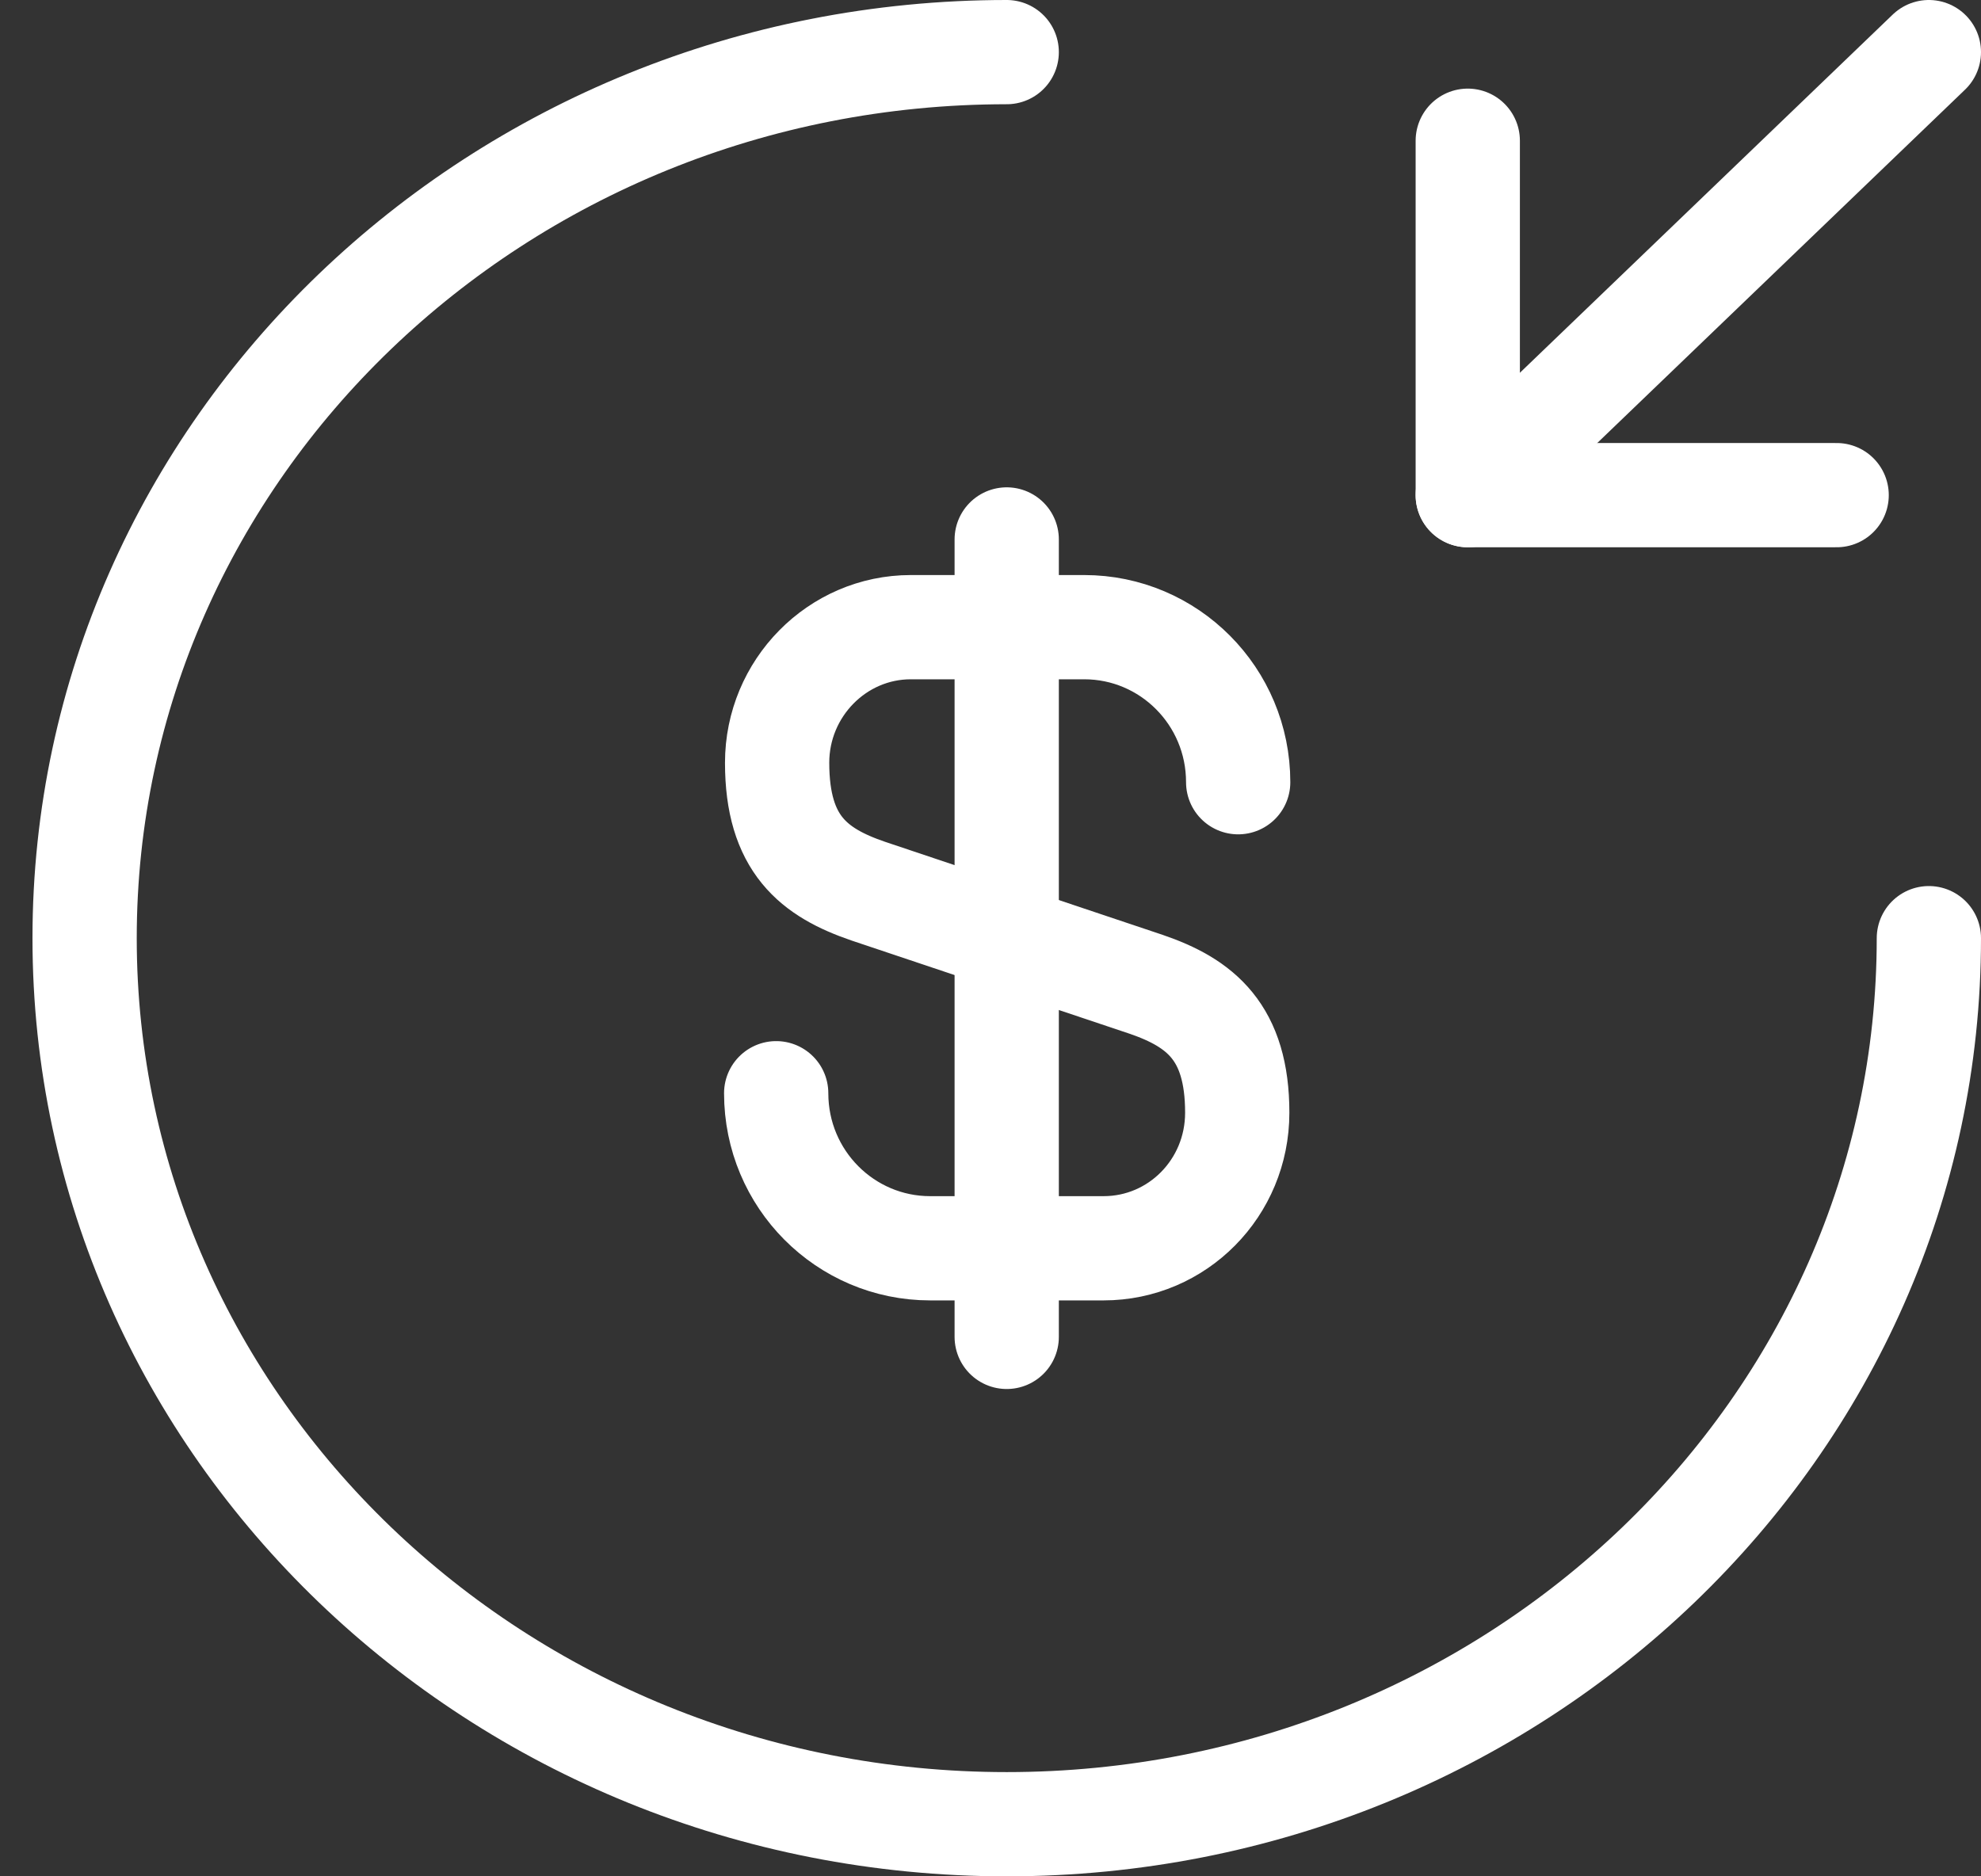 <svg xmlns="http://www.w3.org/2000/svg" width="38" height="36" viewBox="0 0 38 36" fill="none"><rect x="0" y="0" width="38" height="36" fill="#333333" stroke="none"/><path d="M14.889 20.975C14.889 22.624 16.216 23.95 17.843 23.95H21.169C22.584 23.95 23.733 22.794 23.733 21.349C23.733 19.802 23.026 19.241 21.982 18.884L16.658 17.099C15.614 16.742 14.907 16.198 14.907 14.634C14.907 13.206 16.057 12.033 17.472 12.033H20.797C22.425 12.033 23.751 13.359 23.751 15.008" stroke="white" stroke-width="2" stroke-linecap="round" stroke-linejoin="round"/><path d="M19.311 10.35V25.65" stroke="white" stroke-width="2" stroke-linecap="round" stroke-linejoin="round"/><path d="M37 18C37 27.384 29.075 35 19.311 35C9.547 35 1.623 27.384 1.623 18C1.623 8.616 9.547 1 19.311 1" stroke="white" stroke-width="2" stroke-linecap="round" stroke-linejoin="round"/><path d="M28.155 2.7V9.5H35.231" stroke="white" stroke-width="2" stroke-linecap="round" stroke-linejoin="round"/><path d="M37 1L28.155 9.5" stroke="white" stroke-width="2" stroke-linecap="round" stroke-linejoin="round"/></svg>